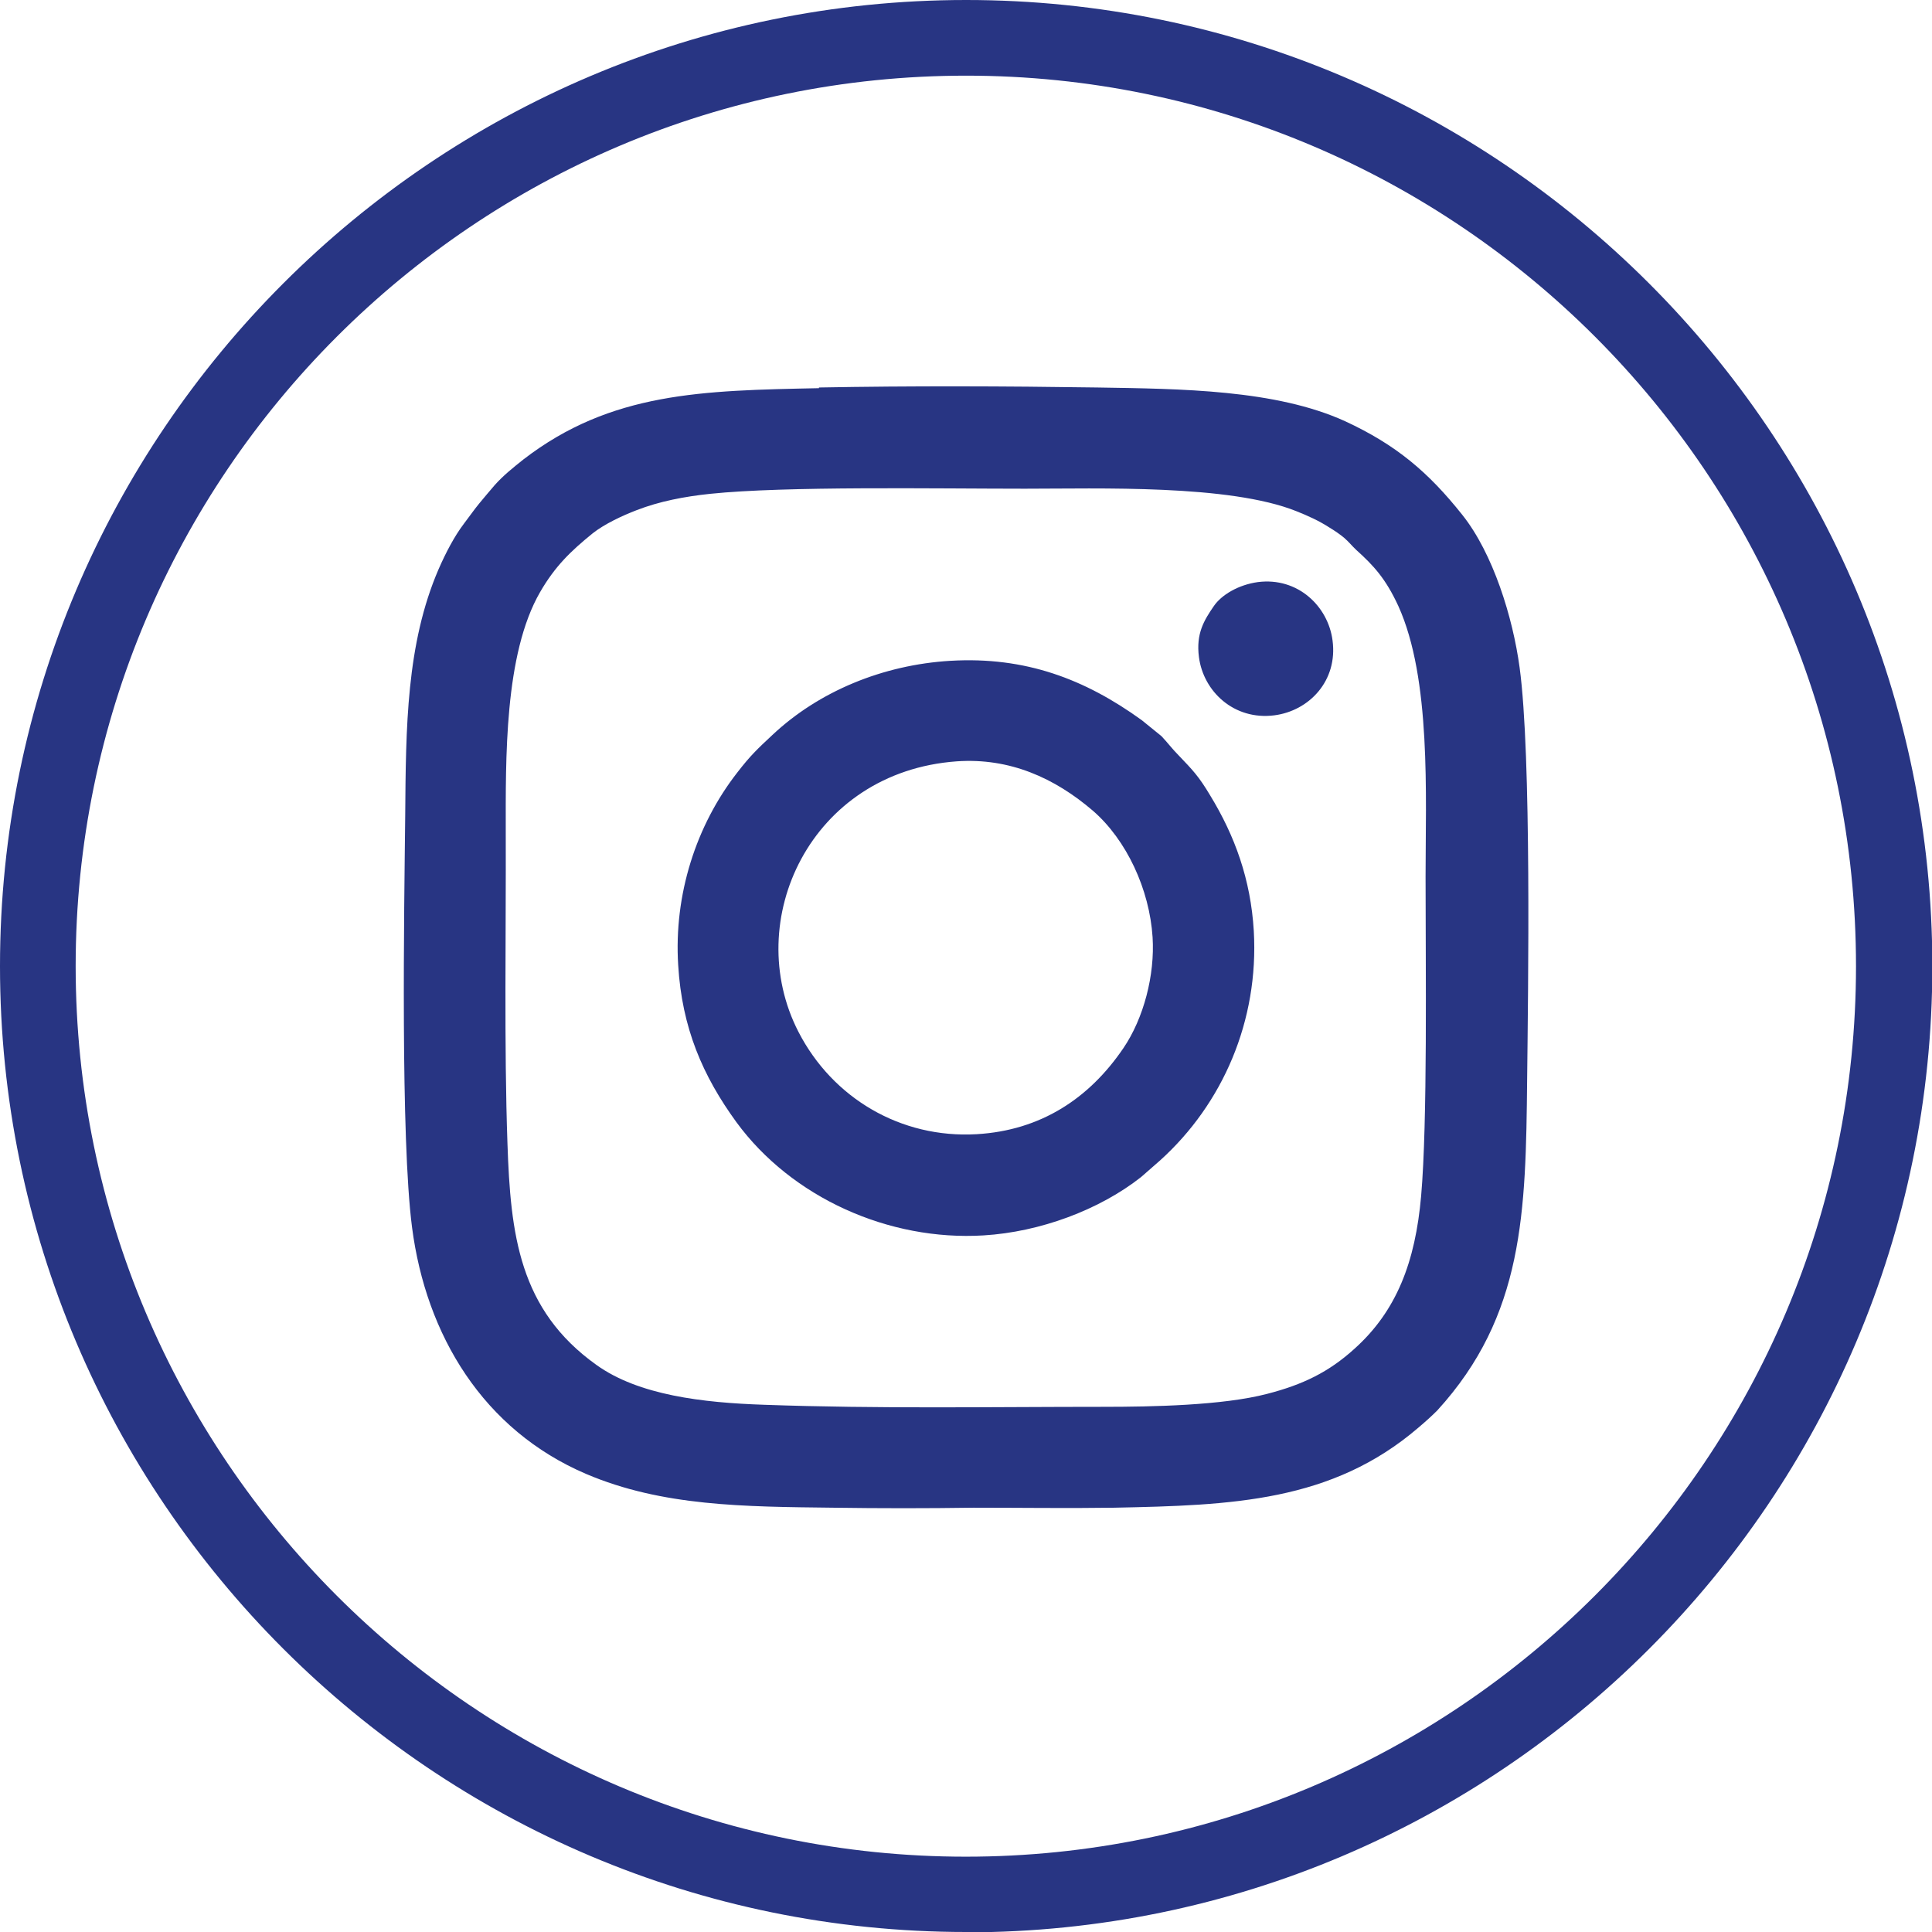 <?xml version="1.0" encoding="UTF-8"?>
<svg id="Laag_2" data-name="Laag 2" xmlns="http://www.w3.org/2000/svg" xmlns:xlink="http://www.w3.org/1999/xlink" viewBox="0 0 56.69 56.69">
  <defs>
    <style>
      .cls-1 {
        fill: none;
      }

      .cls-2 {
        clip-path: url(#clippath);
      }

      .cls-3 {
        fill: #283583;
      }
    </style>
    <clipPath id="clippath">
      <rect class="cls-1" y="0" width="56.69" height="56.69"/>
    </clipPath>
  </defs>
  <g class="cls-2">
    <path class="cls-3" d="M36.91,17.08c-.58.08-1.07.38-1.29.7-.29.42-.53.81-.44,1.5.13,1.01,1.03,1.86,2.21,1.71,1.02-.13,1.87-1.01,1.71-2.2-.13-1-1.02-1.86-2.19-1.71M27.88,19.39c-1.97.12-3.85.89-5.22,2.18-.45.42-.64.6-1.02,1.09-1.22,1.56-1.87,3.6-1.74,5.66.11,1.84.72,3.25,1.71,4.61,1.62,2.21,4.47,3.49,7.25,3.32,1.66-.1,3.4-.75,4.62-1.71l.56-.49c1.84-1.66,2.9-4.1,2.75-6.73-.09-1.52-.56-2.8-1.28-3.98-.34-.57-.51-.74-.93-1.18-.18-.18-.32-.37-.5-.56l-.58-.47c-1.66-1.2-3.41-1.87-5.61-1.74M28.07,22.34c1.56-.11,2.88.49,4,1.45.99.86,1.66,2.31,1.75,3.71.07,1.11-.26,2.38-.86,3.26-1,1.47-2.42,2.41-4.3,2.52-2.23.13-4.23-1.06-5.23-3-1.68-3.26.35-7.63,4.64-7.94M24.03,11.39c-3.41.07-6.1.11-8.67,2.09-.3.24-.58.46-.84.75-.09.1-.14.17-.23.27-.42.5-.28.34-.68.87-.28.37-.53.85-.74,1.33-.95,2.2-.96,4.65-.98,7.24-.03,2.76-.14,9.44.2,12.07.41,3.17,2.09,5.95,5.11,7.24,2.23.95,4.63.96,7.25.99,1.37.02,2.75.02,4.12,0,1.37,0,2.76.02,4.12,0,3.46-.07,6.39-.17,8.93-2.35.19-.16.39-.34.55-.5,2.55-2.79,2.6-5.83,2.64-9.69.03-2.7.13-9.52-.22-12.11-.2-1.48-.78-3.35-1.68-4.48-1-1.26-1.95-2.06-3.44-2.75-2.04-.93-4.82-.95-7.27-.99-2.7-.04-5.47-.05-8.17,0M32.39,41.28c-3.33,0-6.61.06-9.96-.06-1.81-.06-3.69-.28-4.93-1.17-2.27-1.62-2.52-3.83-2.61-6.5-.1-2.84-.04-6.24-.05-9.12,0-2.14-.05-5.23,1.01-7.06.44-.76.9-1.2,1.54-1.72.34-.27.87-.52,1.29-.68.67-.26,1.4-.4,2.16-.48,2.22-.23,6.62-.15,9.23-.15,2.17,0,6-.13,7.97.66.35.14.66.28.97.48.15.09.31.2.43.3.15.13.23.24.36.36.51.46.86.84,1.23,1.64.97,2.14.8,5.57.8,7.94,0,2.71.06,7.19-.13,9.37-.17,1.94-.72,3.38-1.96,4.49-.75.68-1.51,1.05-2.56,1.32-1.3.34-3.38.38-4.79.38"/>
    <path class="cls-3" d="M28.35,56.69C12.72,56.69,0,43.98,0,28.35S12.72,0,28.35,0s28.35,12.72,28.35,28.35-12.72,28.35-28.35,28.35ZM28.35,2.22C13.94,2.22,2.22,13.94,2.22,28.35s11.72,26.13,26.12,26.13,26.12-11.72,26.12-26.13S42.75,2.22,28.35,2.22Z"/>
  </g>
</svg>